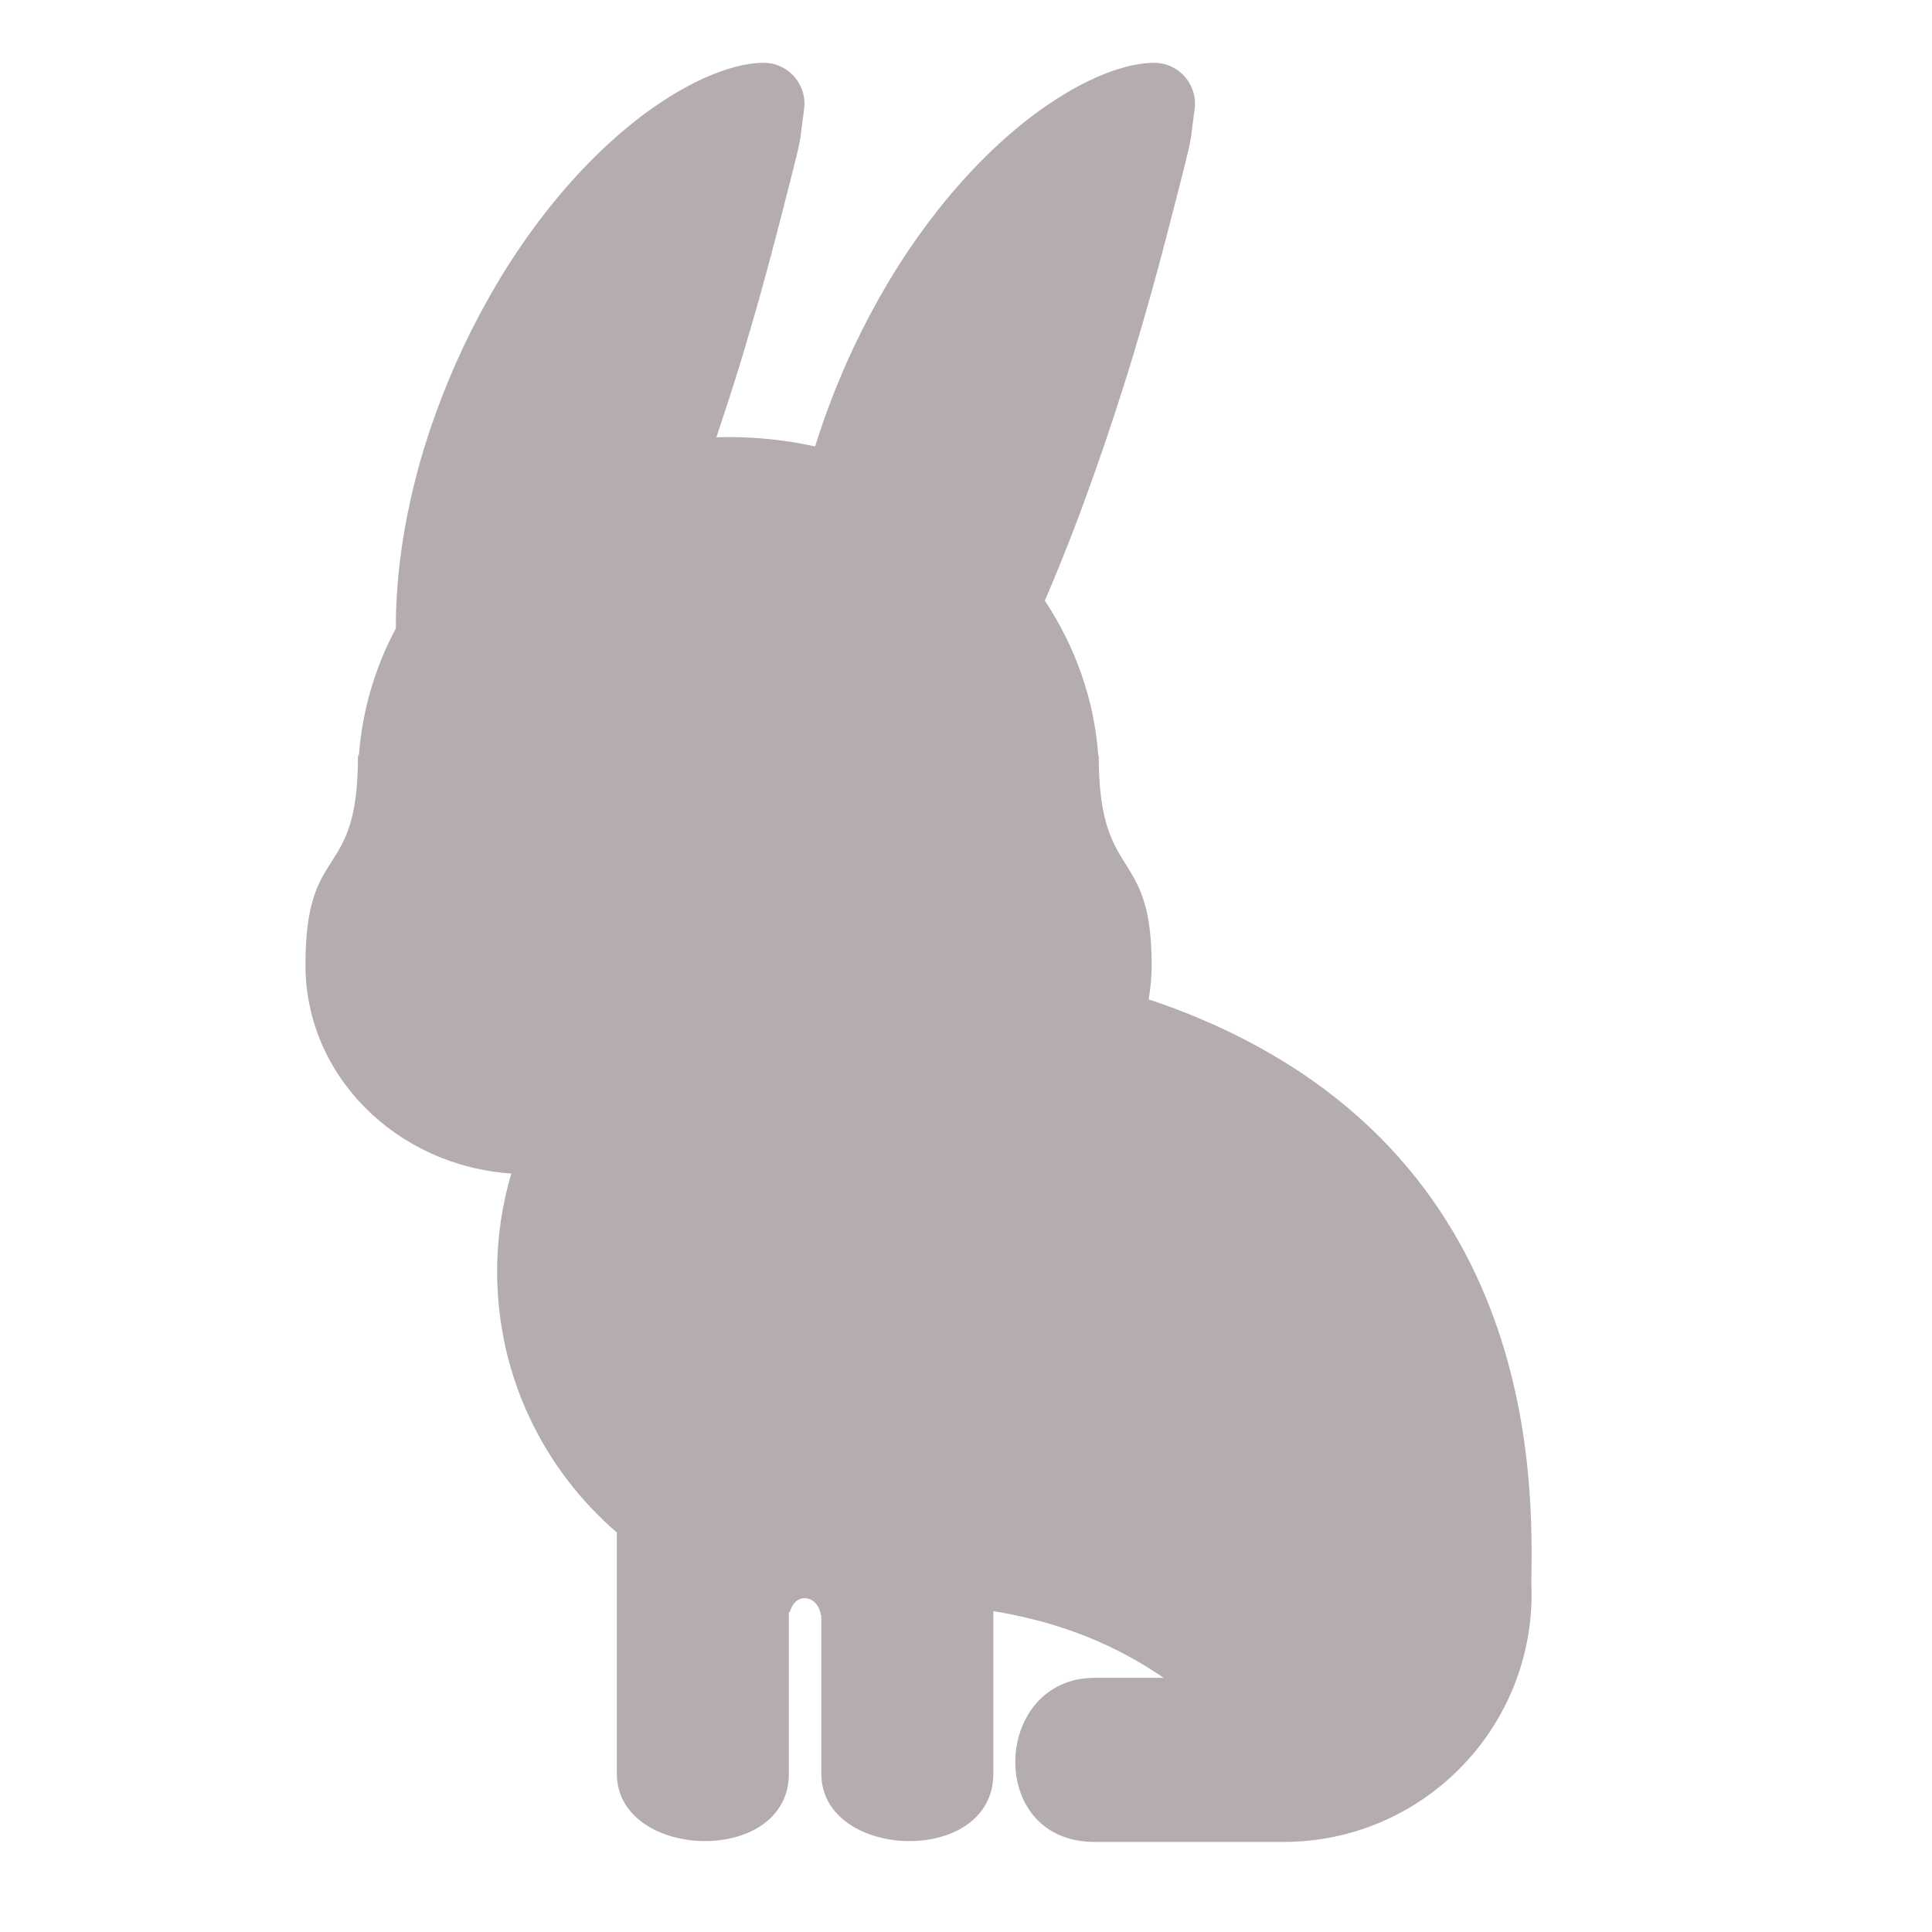 <svg xmlns="http://www.w3.org/2000/svg" viewBox="0 0 512 512" enable-background="new 0 0 512 512"><path fill="#B4ACAE" d="M307.646 265.95c-1.085-.385-2.167-.742-3.25-1.087.52-2.963.804-6.002.804-9.104v-.005c0-30.433-12.688-22.316-13.928-50.71-.014-.85-.037-1.696-.077-2.54-.013-.693-.022-1.398-.022-2.13l-.108-.15c-1.107-14.967-6.148-28.935-14.177-41.032 1.44-3.345 2.89-6.825 4.338-10.414 1.99-4.93 3.982-10.058 5.902-15.3 1.924-5.243 3.825-10.587 5.657-15.945 1.812-5.367 3.575-10.74 5.25-16.032 1.682-5.288 3.228-10.522 4.7-15.556 1.466-5.037 2.816-9.91 4.06-14.49 1.26-4.567 2.334-8.9 3.376-12.79l2.674-10.415c.757-3.013 1.4-5.5 1.853-7.453l.32-1.353.246-1.17c.067-.342.153-.696.2-.977l.13-.78c.05-.254.076-.44.09-.608l.05-.44c.03-.246.048-.373.048-.373l.81-6.22c.775-5.94-3.413-11.383-9.354-12.157-.708-.092-1.468-.108-2.155-.065l-.785.054-.98.082c-.398.03-.847.09-1.326.174l-1.657.29c-.61.12-1.218.286-1.92.46-.703.178-1.43.377-2.19.62-.762.248-1.577.524-2.393.832-3.344 1.22-7.128 3.034-11.123 5.392-3.97 2.376-8.2 5.272-12.37 8.692-4.18 3.412-8.377 7.315-12.46 11.62-4.087 4.307-8.04 9.015-11.815 14.033-3.77 5.02-7.354 10.335-10.65 15.88-3.307 5.54-6.356 11.29-9.134 17.144-4.074 8.67-7.536 17.57-10.257 26.39-7.36-1.625-15.04-2.49-22.94-2.49-1.084 0-2.162.02-3.237.053 1.616-4.816 3.197-9.632 4.7-14.38 1.683-5.288 3.23-10.522 4.7-15.556 1.467-5.037 2.817-9.91 4.06-14.49 1.26-4.567 2.335-8.9 3.377-12.79l2.67-10.415c.758-3.013 1.4-5.5 1.854-7.453l.32-1.353.246-1.17c.067-.342.153-.696.2-.977l.13-.782c.05-.252.076-.437.09-.606l.05-.44c.03-.246.048-.373.048-.373l.81-6.217c.774-5.94-3.414-11.384-9.355-12.158-.708-.092-1.468-.108-2.155-.065l-.786.056-.98.082c-.398.03-.847.09-1.326.174l-1.656.29c-.61.12-1.218.286-1.92.46-.703.178-1.43.377-2.19.62-.762.248-1.577.524-2.393.832-3.343 1.22-7.127 3.034-11.122 5.392-3.97 2.376-8.2 5.272-12.37 8.692-4.18 3.412-8.377 7.315-12.46 11.62-4.087 4.307-8.04 9.015-11.815 14.033-3.77 5.02-7.354 10.338-10.65 15.883-3.307 5.54-6.356 11.29-9.134 17.144-5.508 11.724-9.907 23.864-12.852 35.668-2.974 11.797-4.564 23.228-4.942 33.42-.07 1.885-.093 3.71-.09 5.504-5.452 10.23-8.87 21.545-9.784 33.5l-.256.35c0 34.005-13.915 22-13.915 55.384 0 29.26 24.07 53.197 54.557 55.228-2.444 8.24-3.763 16.96-3.763 25.99 0 27.646 12.3 52.416 31.724 69.145v63.915c0 22.998 45.59 24.64 45.59 0V427.15c.094.014.188.022.28.036 1.336-5.284 7.332-4.7 8.207.85.038.003.074.008.11.01v41.996c0 22.998 45.59 24.64 45.59 0v-43.076c14.43 2.387 29.54 7.127 44.403 17.185.255.173.507.33.762.498h-18.348c-27.025 0-28.955 43.48 0 43.48h50.107c36.296 0 65.72-29.423 65.72-65.72 0-.95-.032-1.89-.072-2.83.352-26.272 2.94-117.756-98.164-153.627z"/></svg>